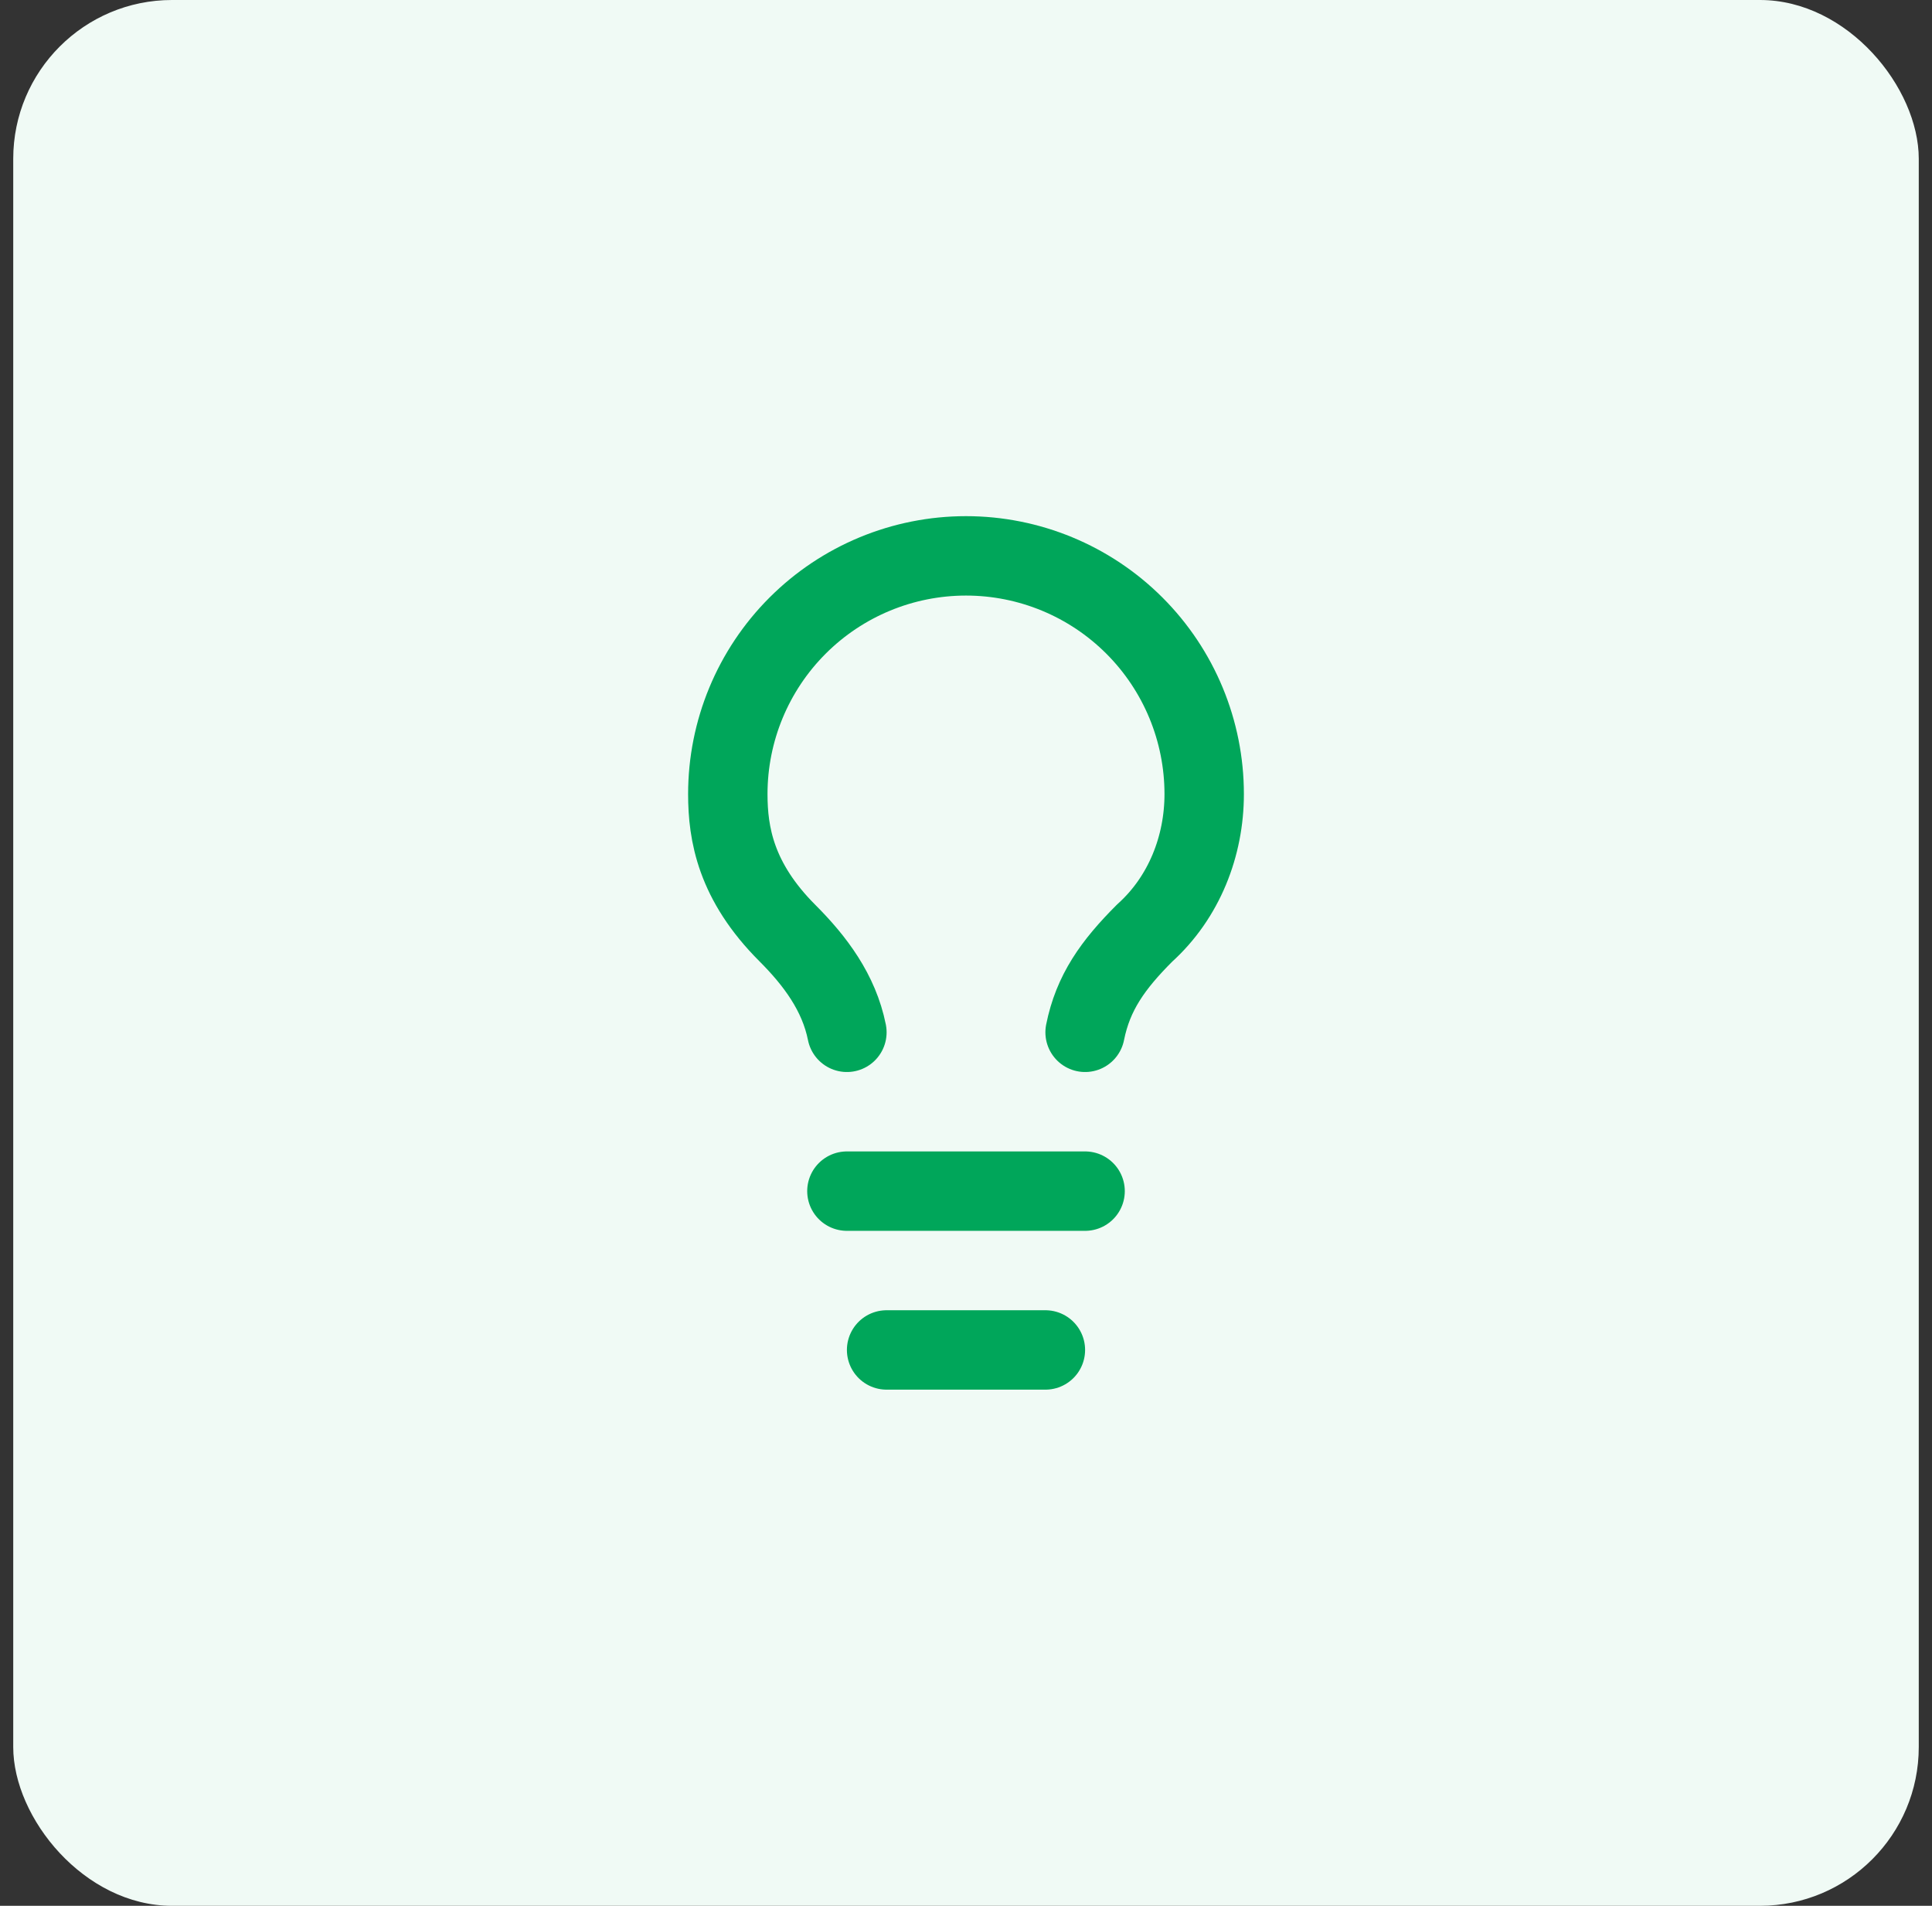 <svg width="73" height="72" viewBox="0 0 73 72" fill="none" xmlns="http://www.w3.org/2000/svg">
<rect x="0" y="0" width="73" height="72" fill="#333333" stroke="none"/>
<rect x="0.5" width="72" height="72" rx="6" fill="#F0FAF5"/>
<path d="M41 39C41.3 37.5 42.05 36.45 43.25 35.25C44.75 33.9 45.5 31.95 45.5 30C45.5 27.613 44.552 25.324 42.864 23.636C41.176 21.948 38.887 21 36.5 21C34.113 21 31.824 21.948 30.136 23.636C28.448 25.324 27.5 27.613 27.5 30C27.5 31.5 27.8 33.3 29.75 35.25C30.8 36.3 31.7 37.5 32 39" stroke="#00A65A" stroke-width="3" stroke-linecap="round" stroke-linejoin="round"/>
<path d="M32 45H41" stroke="#00A65A" stroke-width="3" stroke-linecap="round" stroke-linejoin="round"/>
<path d="M33.5 51H39.5" stroke="#00A65A" stroke-width="3" stroke-linecap="round" stroke-linejoin="round"/>
</svg>
